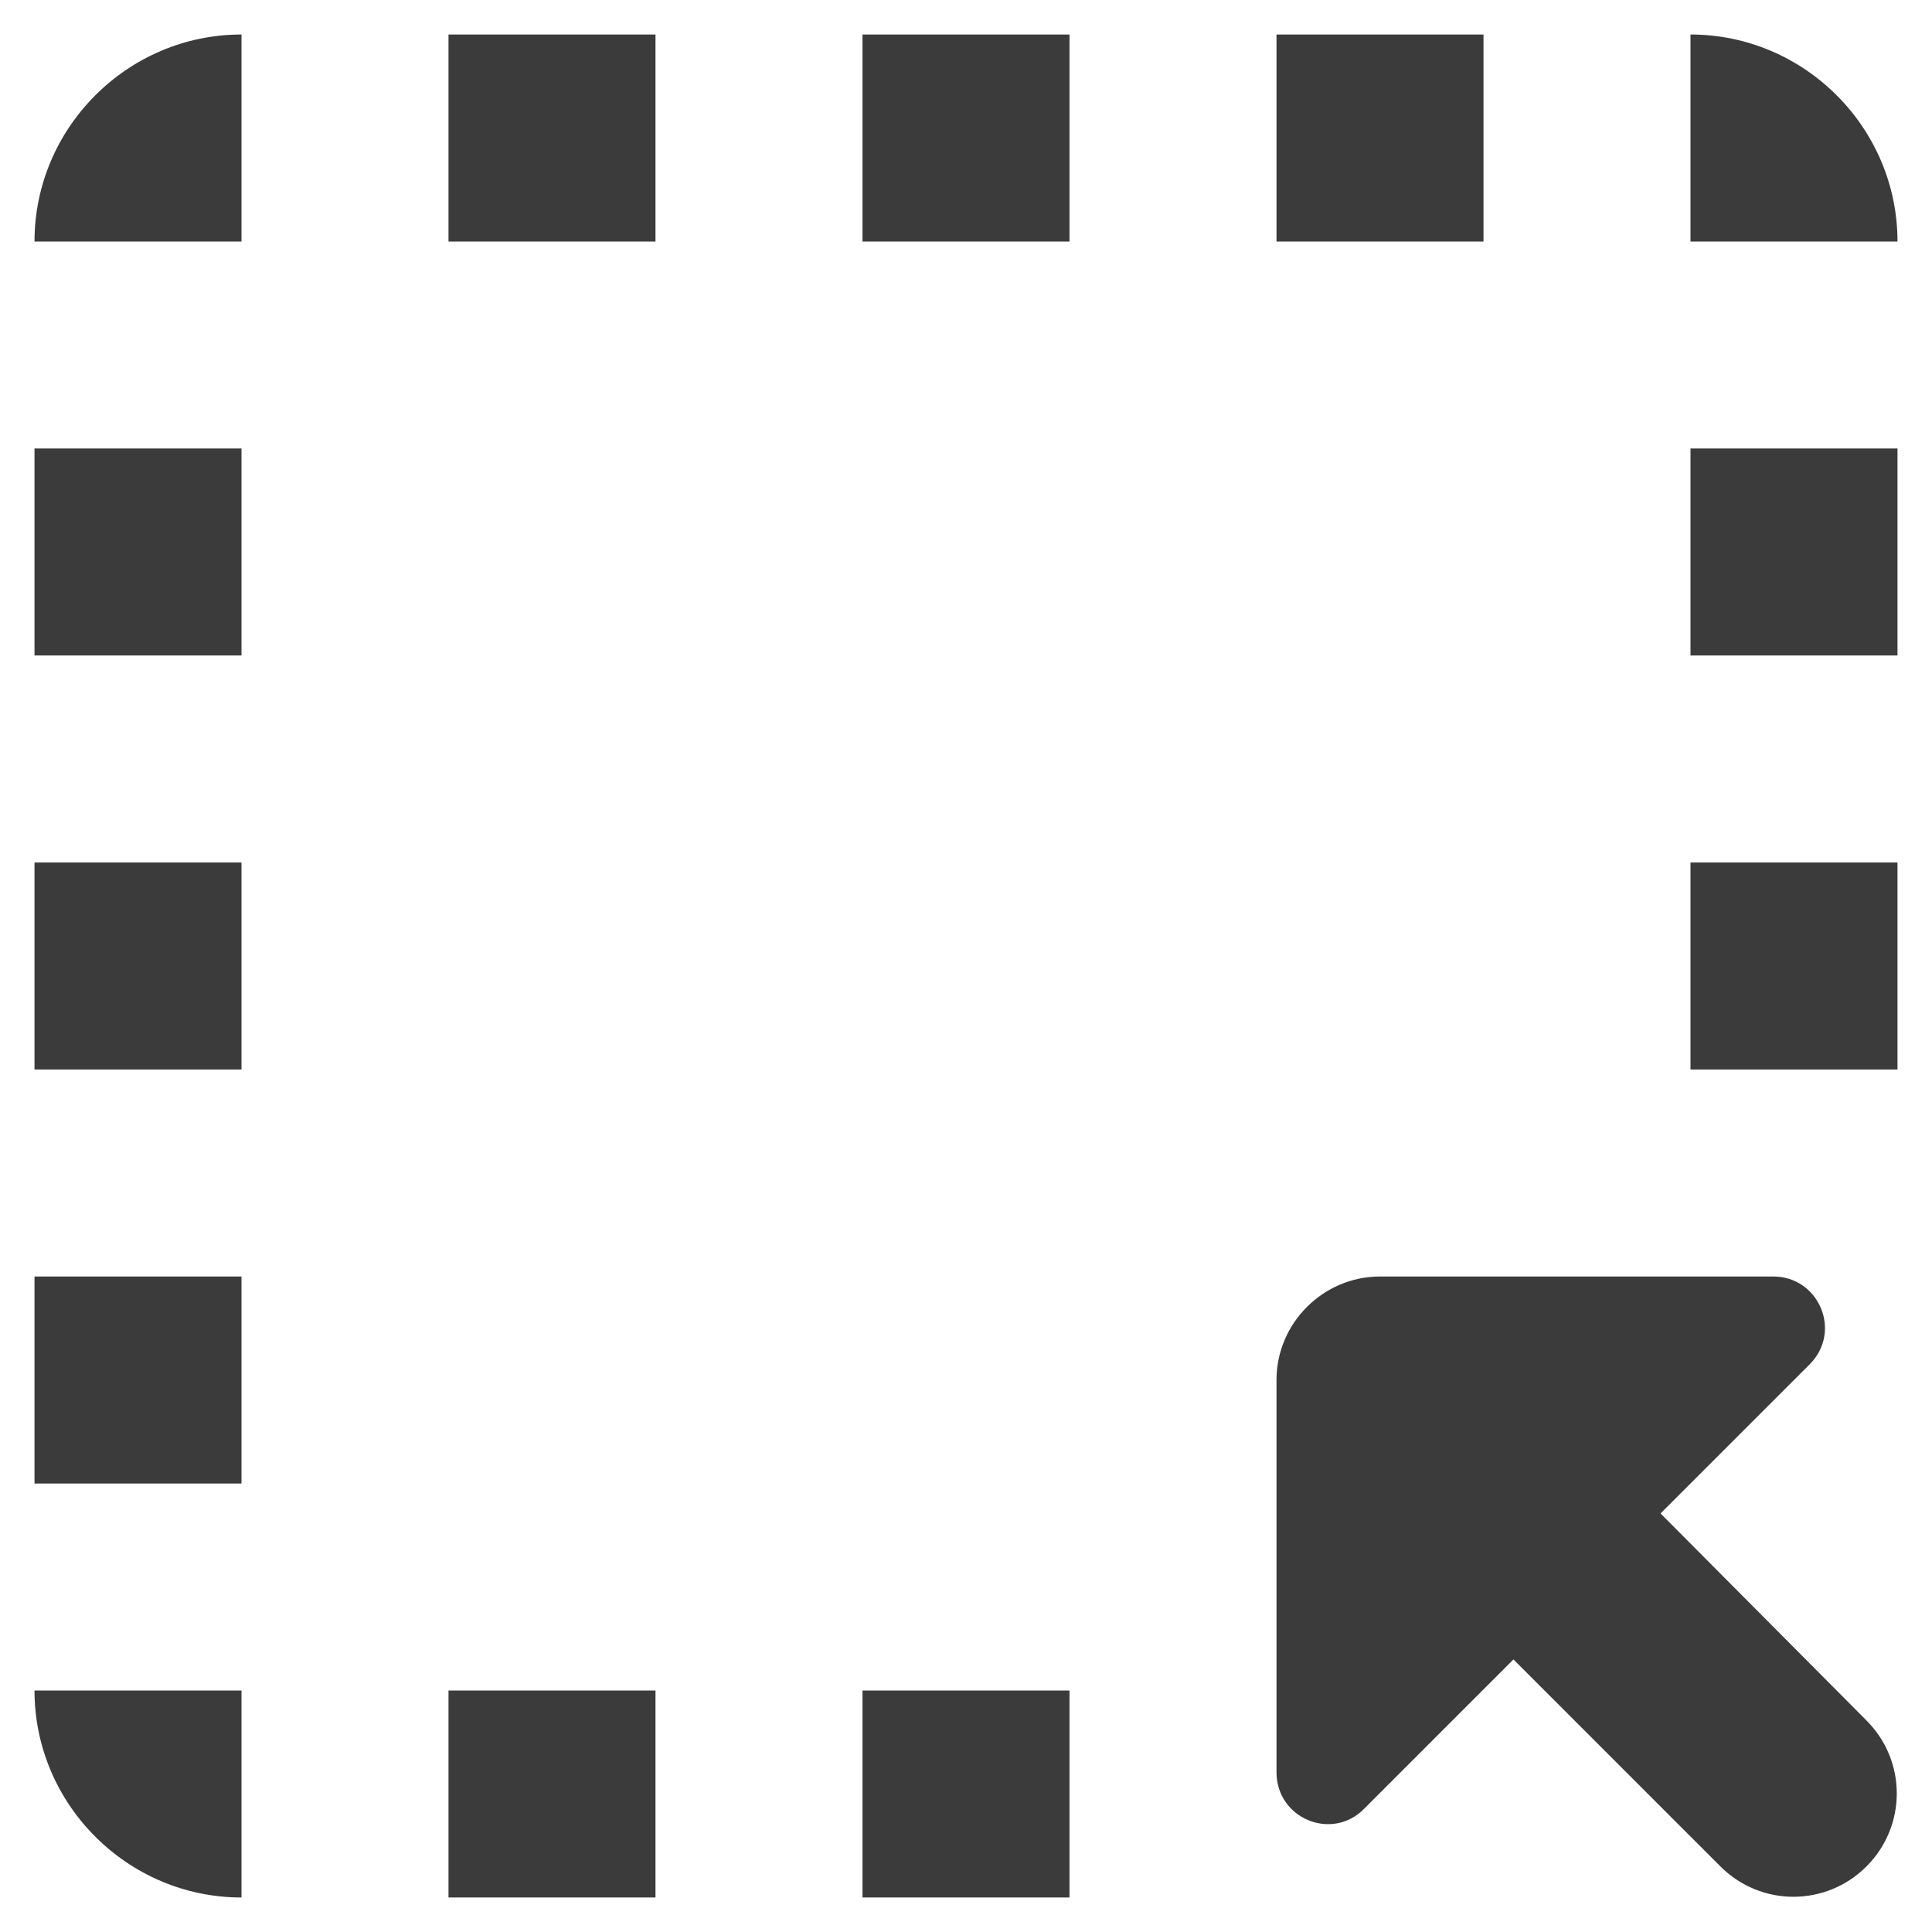 <svg width="14" height="14" viewBox="0 0 14 14" fill="none" xmlns="http://www.w3.org/2000/svg">
<path d="M10.75 1.75H9.25V0.25H10.75V1.75ZM12.25 4.75H13.75V3.25H12.25V4.75ZM12.25 7.75H13.75V6.25H12.25V7.75ZM6.25 13.75H7.75V12.25H6.25V13.75ZM3.25 1.75H4.75V0.25H3.25V1.75ZM0.25 10.75H1.75V9.25H0.25V10.75ZM1.75 13.75V12.25H0.25C0.25 13.075 0.925 13.75 1.75 13.75ZM12.25 0.25V1.75H13.75C13.75 0.925 13.075 0.25 12.25 0.25ZM6.25 1.75H7.75V0.25H6.25V1.75ZM0.25 4.75H1.75V3.25H0.25V4.75ZM3.25 13.75H4.75V12.25H3.25V13.75ZM0.25 7.75H1.75V6.25H0.25V7.75ZM0.25 1.75H1.75V0.25C0.925 0.25 0.25 0.925 0.25 1.75ZM12.033 10.967L13.113 9.887C13.352 9.648 13.18 9.25 12.85 9.25H10C9.588 9.25 9.25 9.588 9.25 10V12.842C9.25 13.18 9.655 13.345 9.887 13.105L10.967 12.025L12.467 13.525C12.76 13.818 13.232 13.818 13.525 13.525C13.818 13.232 13.818 12.76 13.525 12.467L12.033 10.967Z" fill="#3A3B3A"/>
</svg>

